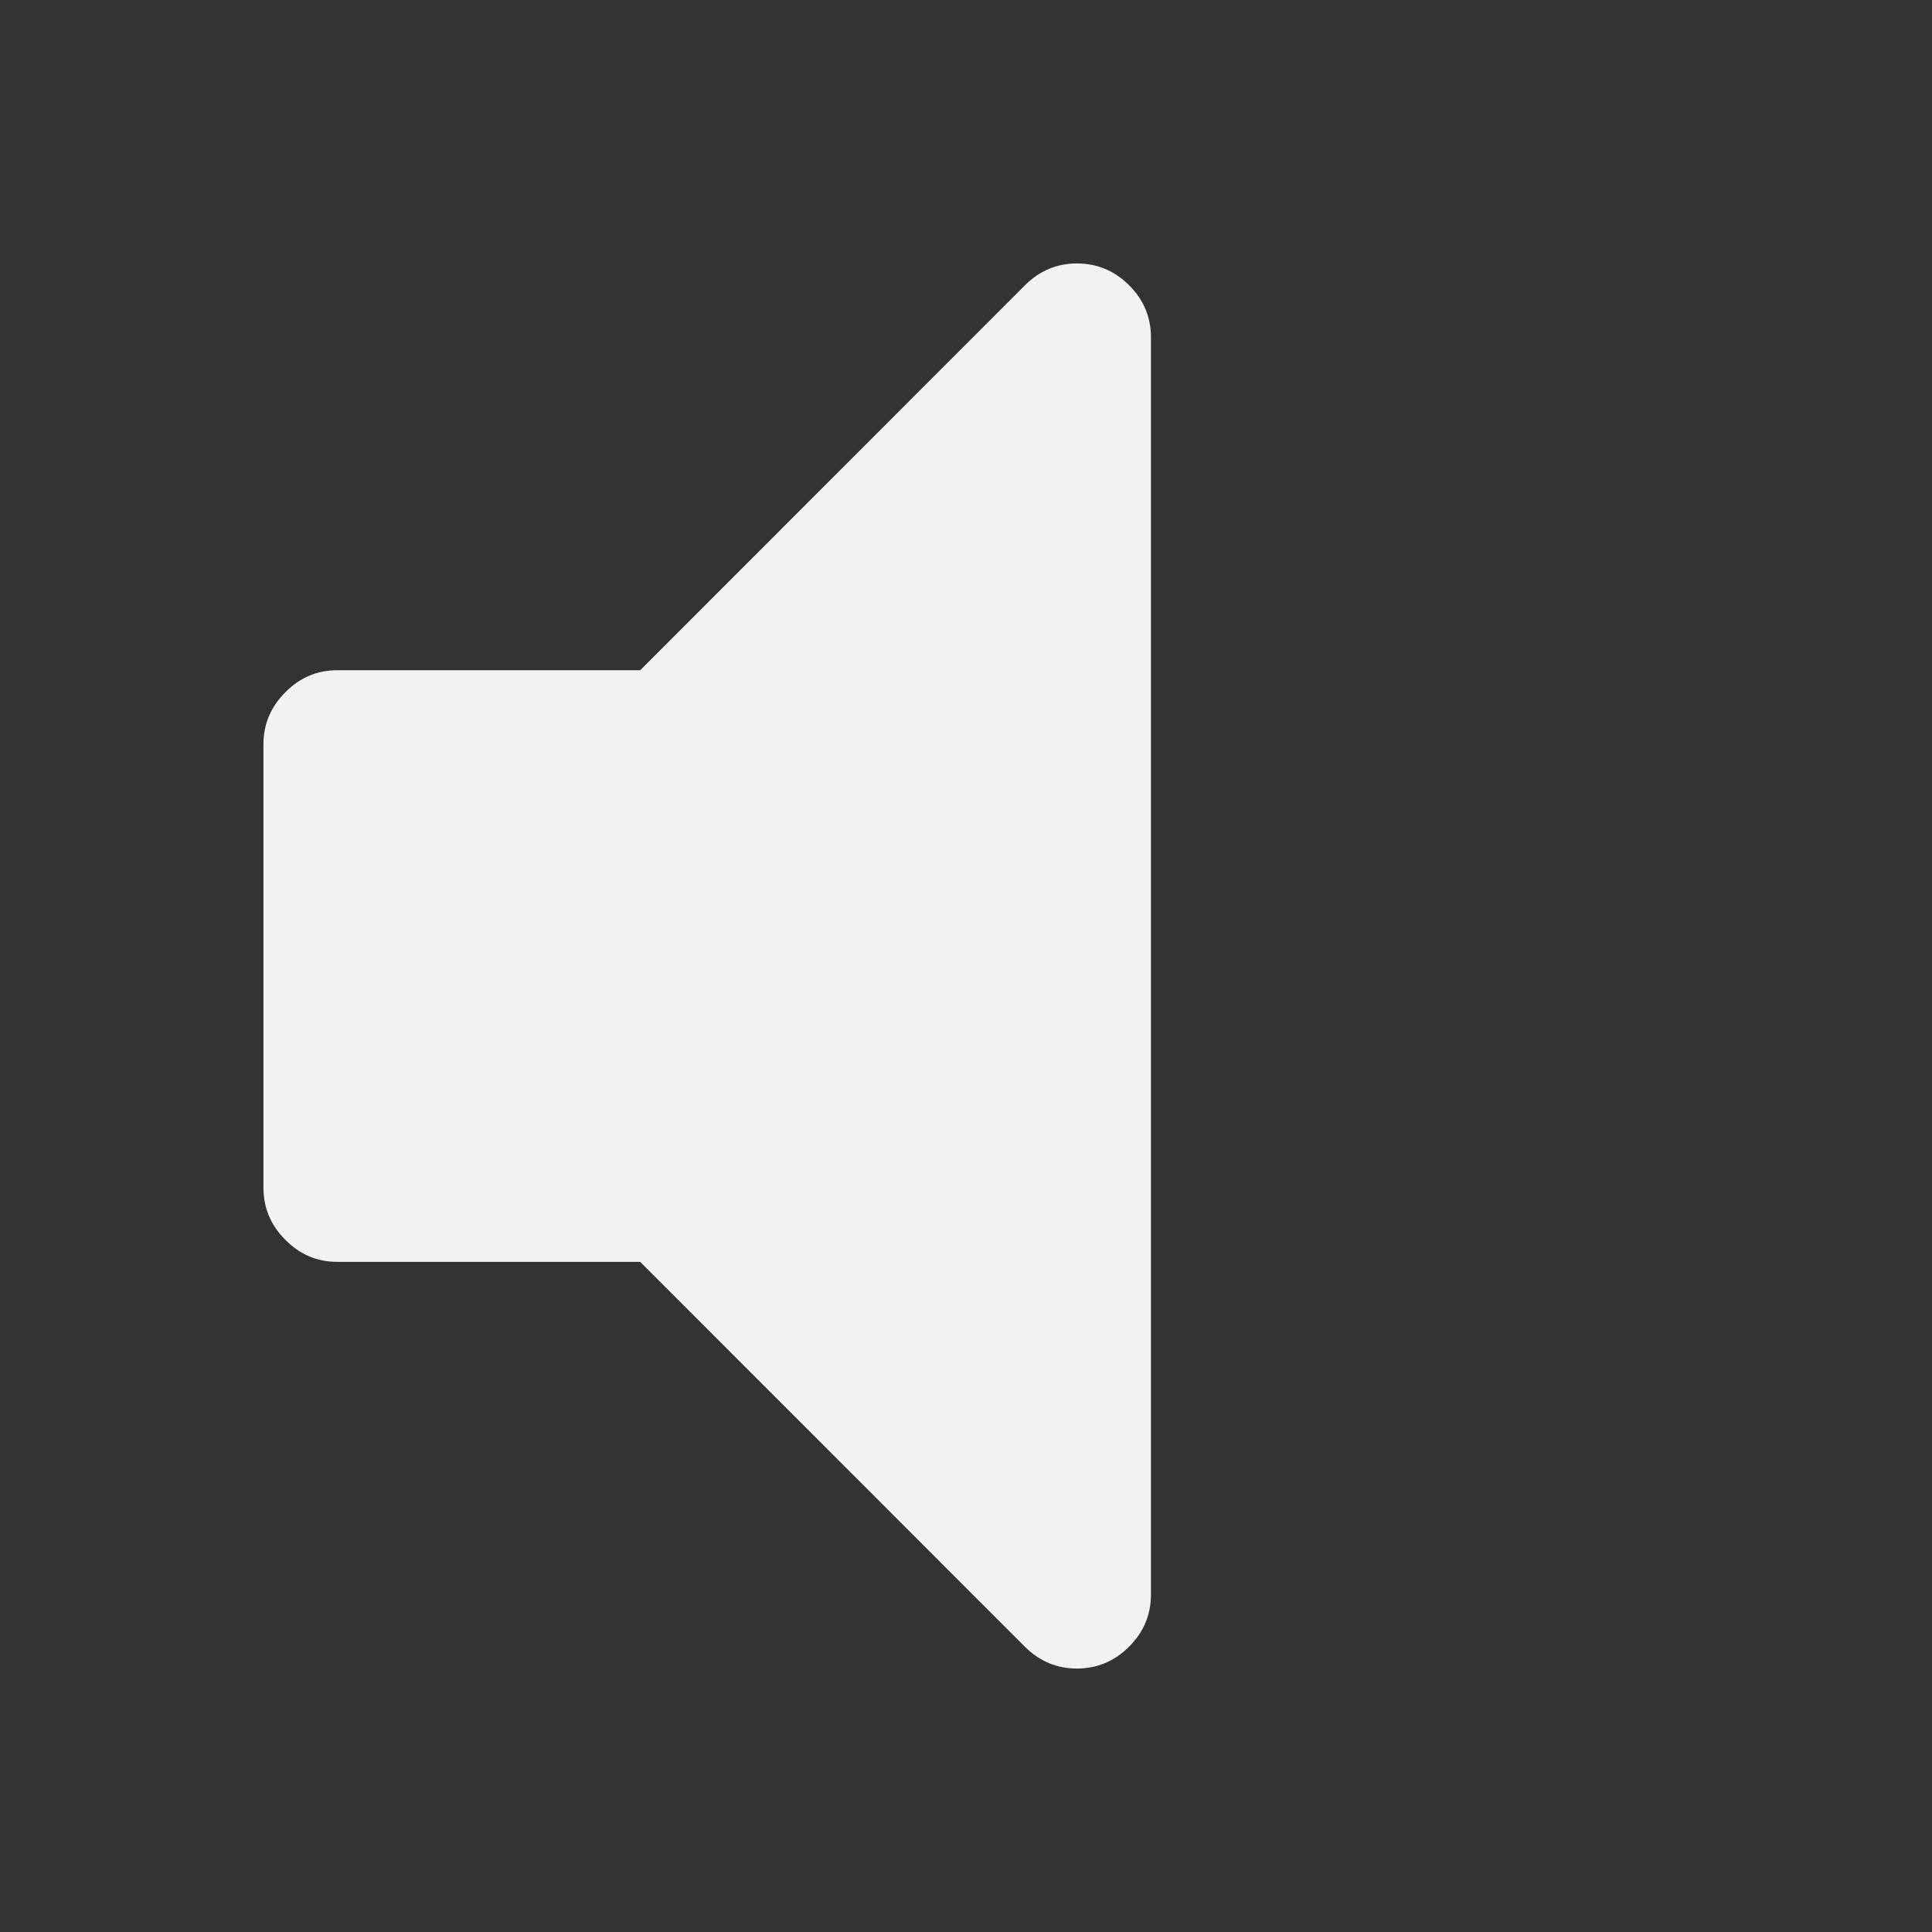 <svg xmlns="http://www.w3.org/2000/svg" viewBox="0 0 22 22">
  <rect x="0" y="0" width="22" height="22" fill="#333333" stroke="none"/>
  <defs id="defs3051">
    <style type="text/css" id="current-color-scheme">
      .ColorScheme-Text {
        color:#f2f2f2
      }
      </style>
  </defs>
 <path 
     style="fill:currentColor;fill-opacity:1;stroke:none"      
	 class="ColorScheme-Text"
        d="m 12.264,3 c -0.228,0 -0.426,0.082 -0.593,0.249 l -4.381,4.383 -3.449,0 c -0.228,0 -0.424,0.082 -0.59,0.249 C 3.084,8.048 3,8.245 3,8.474 l 0,5.053 c 0,0.228 0.084,0.426 0.251,0.593 0.167,0.167 0.362,0.249 0.59,0.249 l 3.449,0 4.381,4.383 C 11.838,18.918 12.036,19 12.264,19 c 0.228,0 0.426,-0.082 0.593,-0.249 0.167,-0.167 0.249,-0.365 0.249,-0.593 l 0,-14.317 c 0,-0.228 -0.082,-0.426 -0.249,-0.593 C 12.69,3.082 12.493,3 12.264,3 Z"
     />
</svg>
